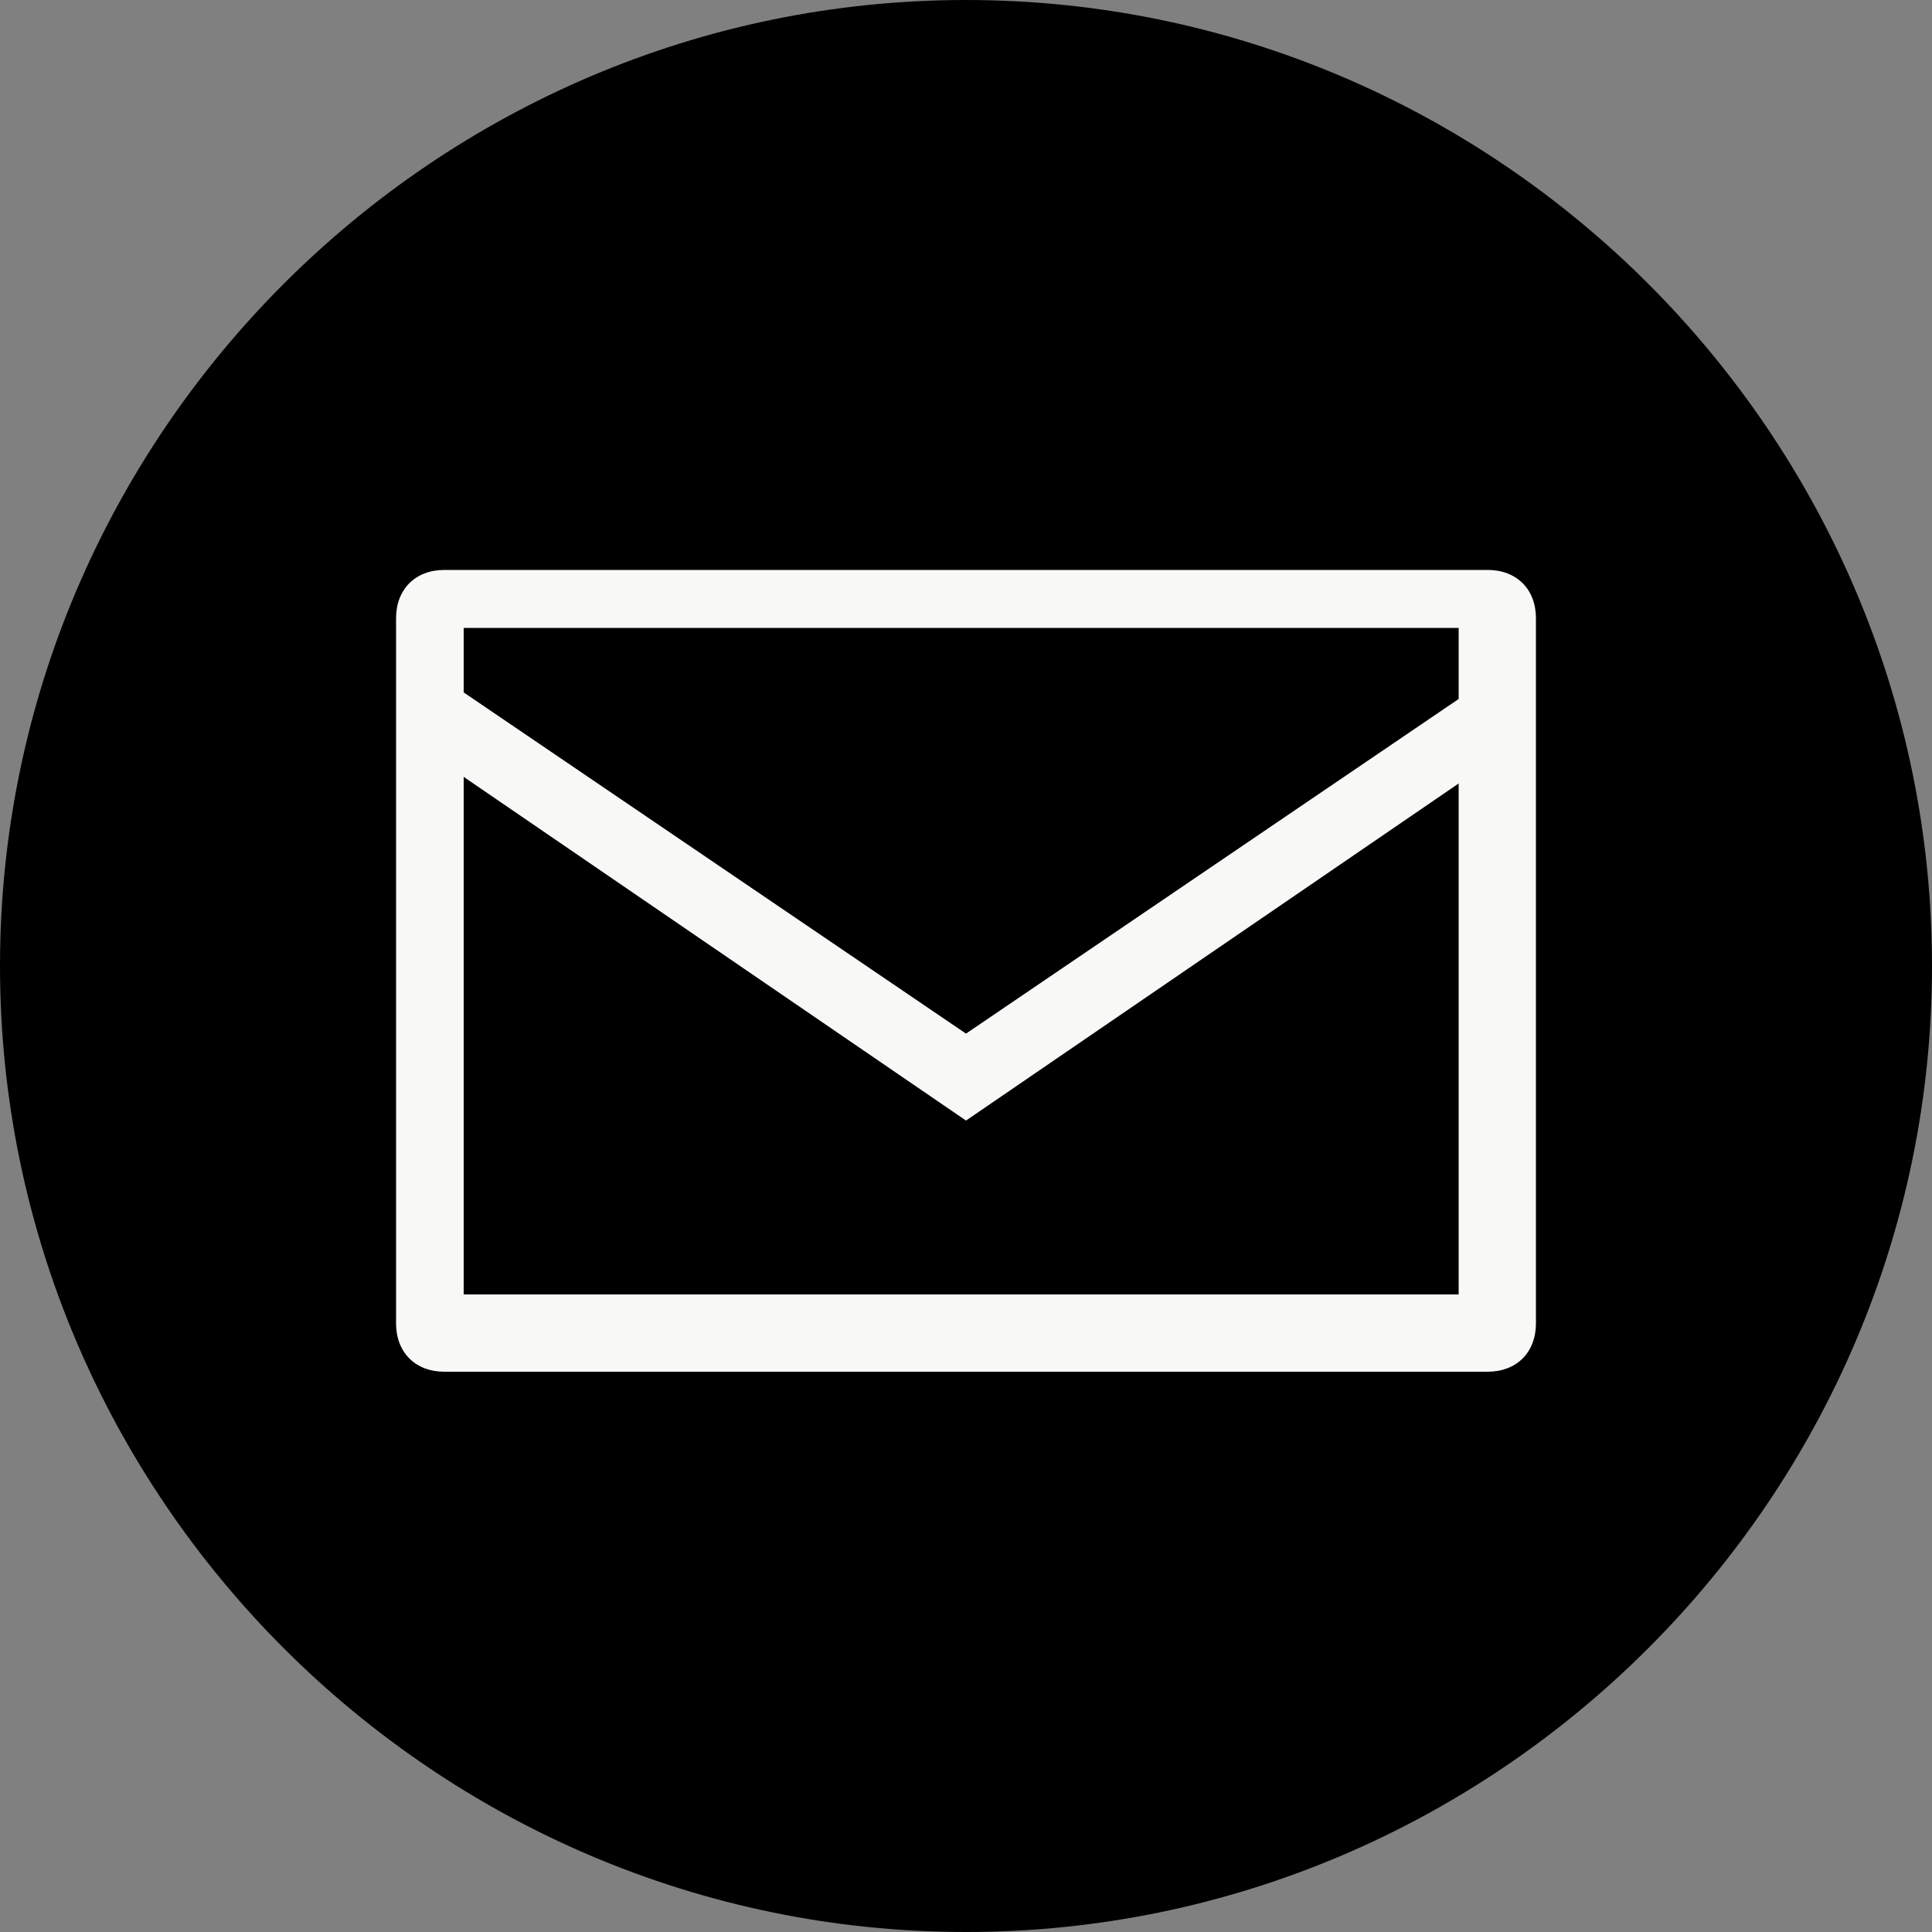 <?xml version="1.0" encoding="UTF-8"?>
<svg id="_レイヤー_1" data-name="レイヤー_1" xmlns="http://www.w3.org/2000/svg" version="1.1" viewBox="0 0 20 20">
  <rect x="0" y="0" width="20" height="20" fill="#808080" stroke="none"/>
  <!-- Generator: Adobe Illustrator 29.0.1, SVG Export Plug-In . SVG Version: 2.1.0 Build 192)  -->
  <defs>
    <style>
      .st0 {
        fill: #f8f8f7;
      }
    </style>
  </defs>
  <path id="_パス_15260" data-name="パス_15260" d="M10,0c5.5,0,10,4.5,10,10s-4.5,10-10,10S0,15.5,0,10,4.5,0,10,0Z"/>
  <g id="_グループ_4086" data-name="グループ_4086">
    <path id="_パス_15259" data-name="パス_15259" class="st0" d="M15.4,14.2H4.6c-.3,0-.5-.2-.5-.5v-7.3c0-.3.2-.5.5-.5h10.8c.3,0,.5.2.5.5v7.3c0,.3-.2.5-.5.5ZM4.8,13.4h10.3v-6.9H4.8v6.9Z"/>
    <path id="_パス_15261" data-name="パス_15261" class="st0" d="M10,11.6l-5.7-3.9.4-.6,5.3,3.6,5.3-3.6.4.6-5.7,3.9Z"/>
  </g>
</svg>